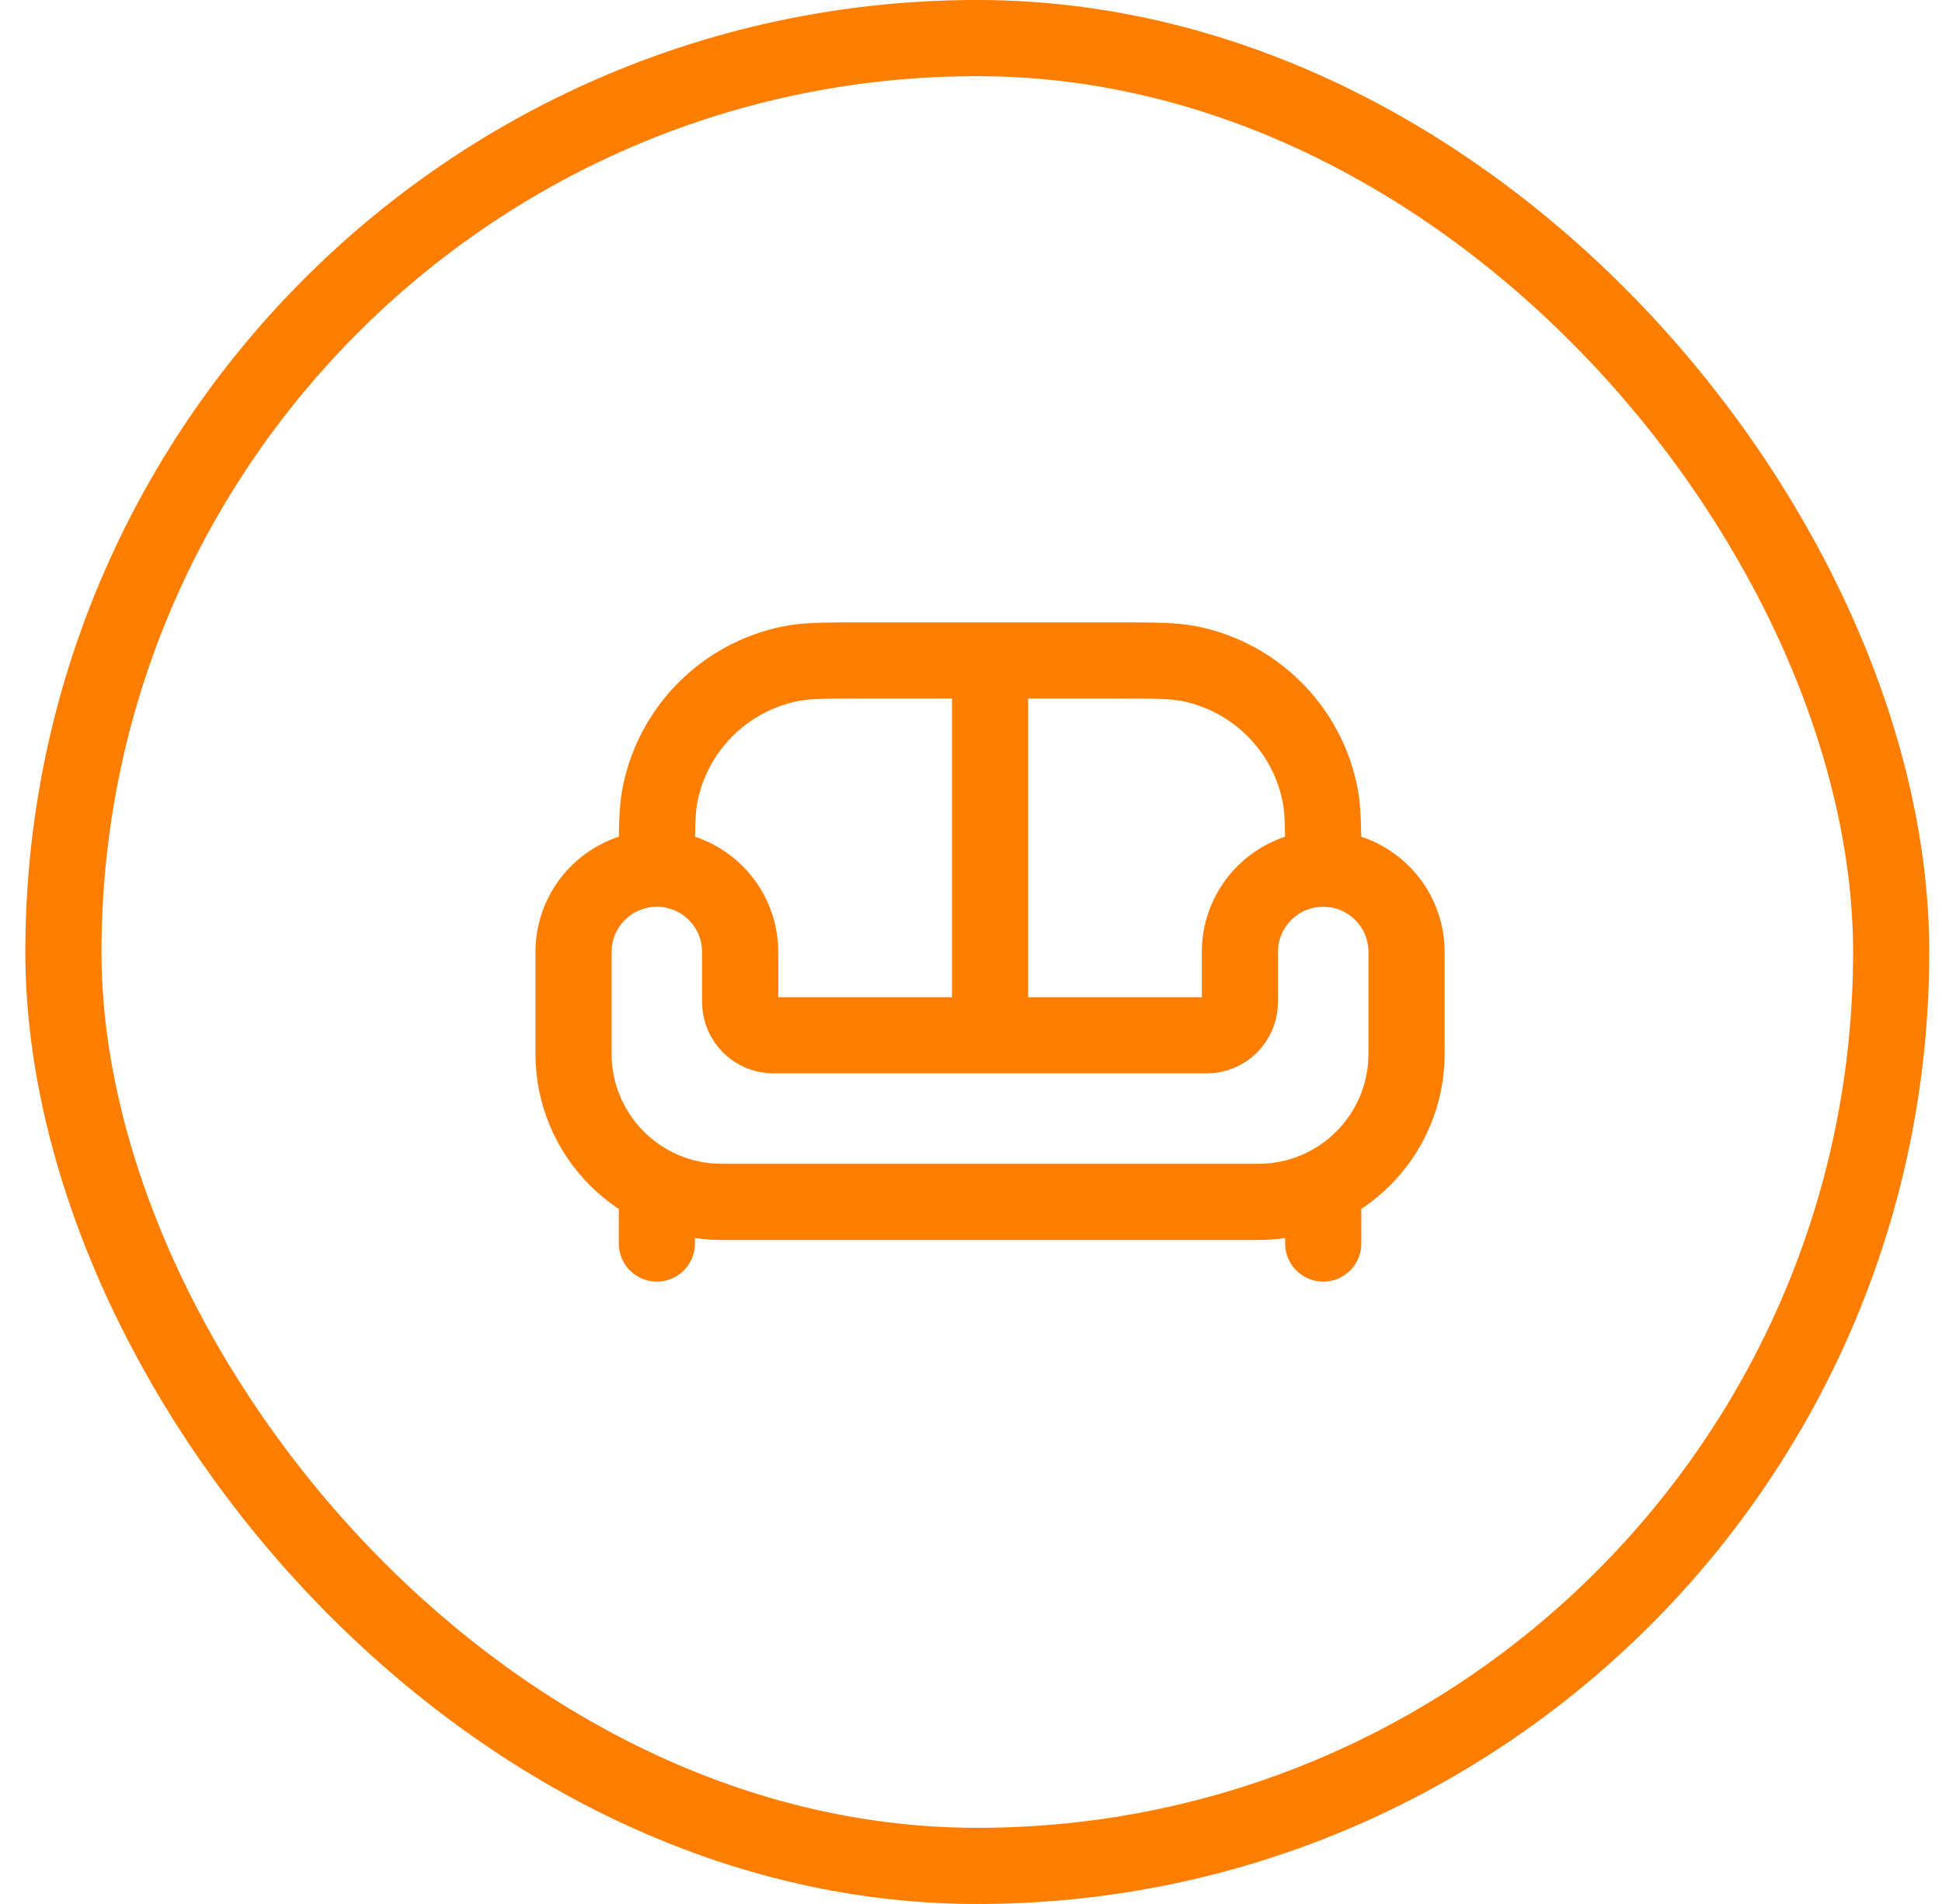 <svg width="51" height="50" viewBox="0 0 51 50" fill="none" xmlns="http://www.w3.org/2000/svg">
<rect x="1.665" y="1" width="48" height="48" rx="24" stroke="#FF7E00" stroke-width="2"/>
<path d="M18.951 31.562H33.049C35.196 31.562 36.938 29.821 36.938 27.674V25C36.938 23.792 35.958 22.812 34.75 22.812C33.542 22.812 32.562 23.792 32.562 25V26.312C32.562 26.796 32.171 27.188 31.688 27.188H20.312C19.829 27.188 19.438 26.796 19.438 26.312V25C19.438 23.792 18.458 22.812 17.25 22.812C16.042 22.812 15.062 23.792 15.062 25V27.674C15.062 29.821 16.804 31.562 18.951 31.562Z" stroke="#FF7E00" stroke-width="2"/>
<path d="M34.75 22.812C34.75 21.796 34.75 21.288 34.666 20.865C34.321 19.13 32.964 17.773 31.229 17.428C30.806 17.344 30.298 17.344 29.281 17.344H22.719C21.702 17.344 21.194 17.344 20.771 17.428C19.036 17.773 17.679 19.13 17.334 20.865C17.25 21.288 17.25 21.796 17.25 22.812" stroke="#FF7E00" stroke-width="2"/>
<path d="M26 17.344V27.188" stroke="#FF7E00" stroke-width="2"/>
<path d="M34.75 32.656V31.562M17.25 32.656V31.562" stroke="#FF7E00" stroke-width="2" stroke-linecap="round"/>
</svg>
